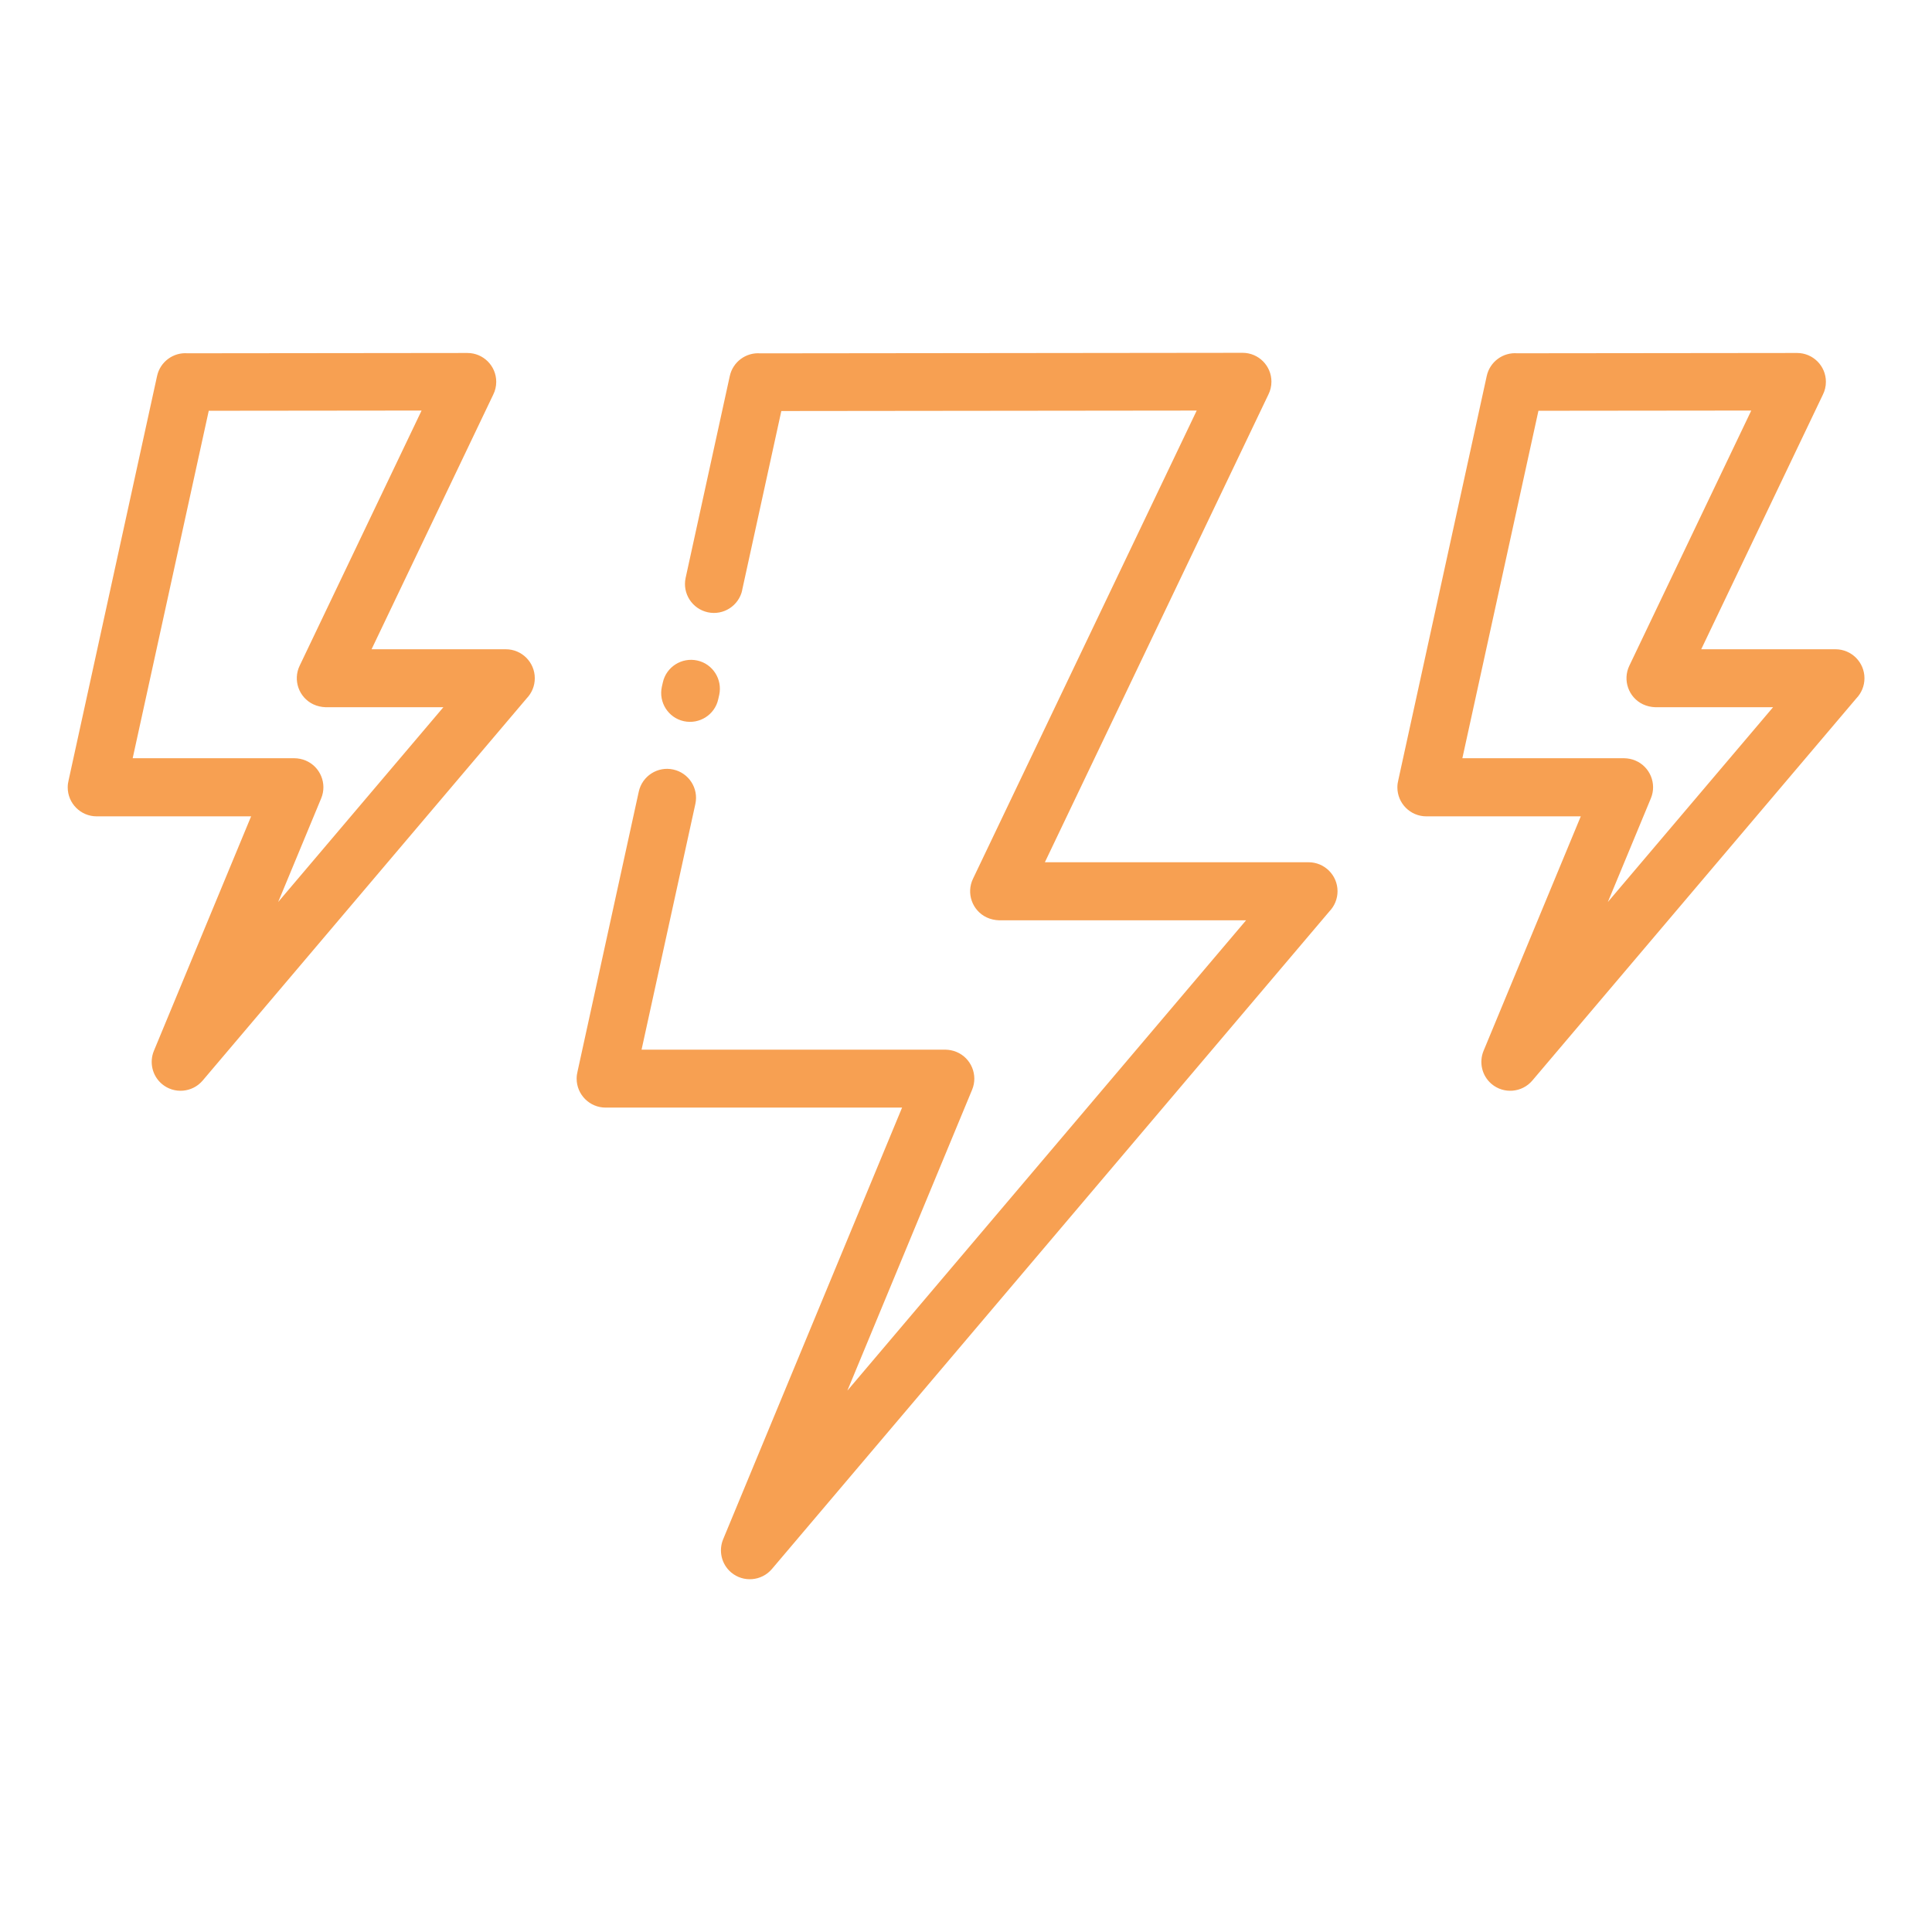 <?xml version="1.0" encoding="UTF-8"?>
<svg id="Layer_1" data-name="Layer 1" xmlns="http://www.w3.org/2000/svg" viewBox="0 0 1200 1200">
  <defs>
    <style>
      .cls-1 {
        fill: #f7a052;
      }
    </style>
  </defs>
  <path class="cls-1" d="M461.02,366.52c-2.11,9.7-11.67,15.89-21.38,13.78s-15.89-11.67-13.78-21.38l27.42-125.34c1.92-8.86,10.12-14.81,18.94-14.11l299.58-.33c9.89,0,17.91,8.02,17.91,17.91,0,2.81-.66,5.53-1.83,7.88l-138.89,290.63h163.78c9.94,0,18,8.06,18,18,0,4.83-1.92,9.23-5.02,12.47l-346.31,408.52c-6.42,7.55-17.77,8.48-25.31,2.11-6.09-5.16-7.88-13.55-4.97-20.58l111.14-268.13h-184.13c-9.94,0-18-8.06-18-18,0-1.64.23-3.19.61-4.69l37.97-173.53c2.11-9.7,11.67-15.89,21.38-13.78s15.89,11.67,13.78,21.38l-33.42,152.63h188.72c2.3.05,4.64.47,6.89,1.41,9.14,3.8,13.5,14.34,9.7,23.48l-77.48,186.89,247.64-292.13h-153.47c-2.58-.09-5.25-.66-7.73-1.83-8.91-4.27-12.7-15-8.44-23.91l138.98-290.86-258,.28-24.33,111.23h.05ZM230.73,403.27h83.44c9.94,0,18,8.06,18,18,0,4.83-1.92,9.23-5.02,12.47l-201.28,237.42c-6.42,7.55-17.77,8.48-25.31,2.11-6.09-5.16-7.88-13.55-4.97-20.58l60.38-145.64H60.06c-9.94,0-18-8.06-18-18,0-1.64.23-3.19.61-4.69l54.89-250.82c1.92-8.86,10.12-14.81,18.94-14.11l173.81-.19c9.89,0,17.91,8.02,17.91,17.91,0,2.81-.66,5.53-1.83,7.88l-75.66,158.34v-.1ZM275.35,439.27h-73.08c-2.58-.09-5.25-.66-7.73-1.83-8.91-4.27-12.7-15-8.44-23.91l75.75-158.53-132.19.14-47.25,215.81h100.5c2.3.05,4.64.47,6.89,1.41,9.14,3.8,13.5,14.34,9.7,23.48l-26.72,64.41,102.61-120.98h-.04ZM1056.61,403.27h83.44c9.94,0,18,8.06,18,18,0,4.83-1.92,9.23-5.02,12.47l-201.28,237.42c-6.42,7.55-17.77,8.48-25.31,2.11-6.09-5.16-7.88-13.55-4.97-20.58l60.38-145.64h-95.91c-9.94,0-18-8.06-18-18,0-1.64.23-3.19.61-4.69l54.89-250.82c1.92-8.86,10.12-14.81,18.94-14.11l173.81-.19c9.89,0,17.91,8.02,17.91,17.91,0,2.81-.66,5.53-1.83,7.88l-75.66,158.34v-.1ZM1101.24,439.27h-73.08c-2.58-.09-5.25-.66-7.73-1.83-8.91-4.27-12.7-15-8.44-23.91l75.75-158.53-132.19.14-47.25,215.81h100.5c2.3.05,4.64.47,6.89,1.41,9.14,3.8,13.5,14.34,9.7,23.48l-26.72,64.41,102.61-120.98h-.04ZM446.11,434.3c-2.11,9.66-11.72,15.75-21.38,13.64s-15.75-11.72-13.64-21.38l.61-2.67c2.11-9.66,11.72-15.75,21.38-13.64s15.75,11.72,13.64,21.38l-.61,2.67Z"/>
</svg>